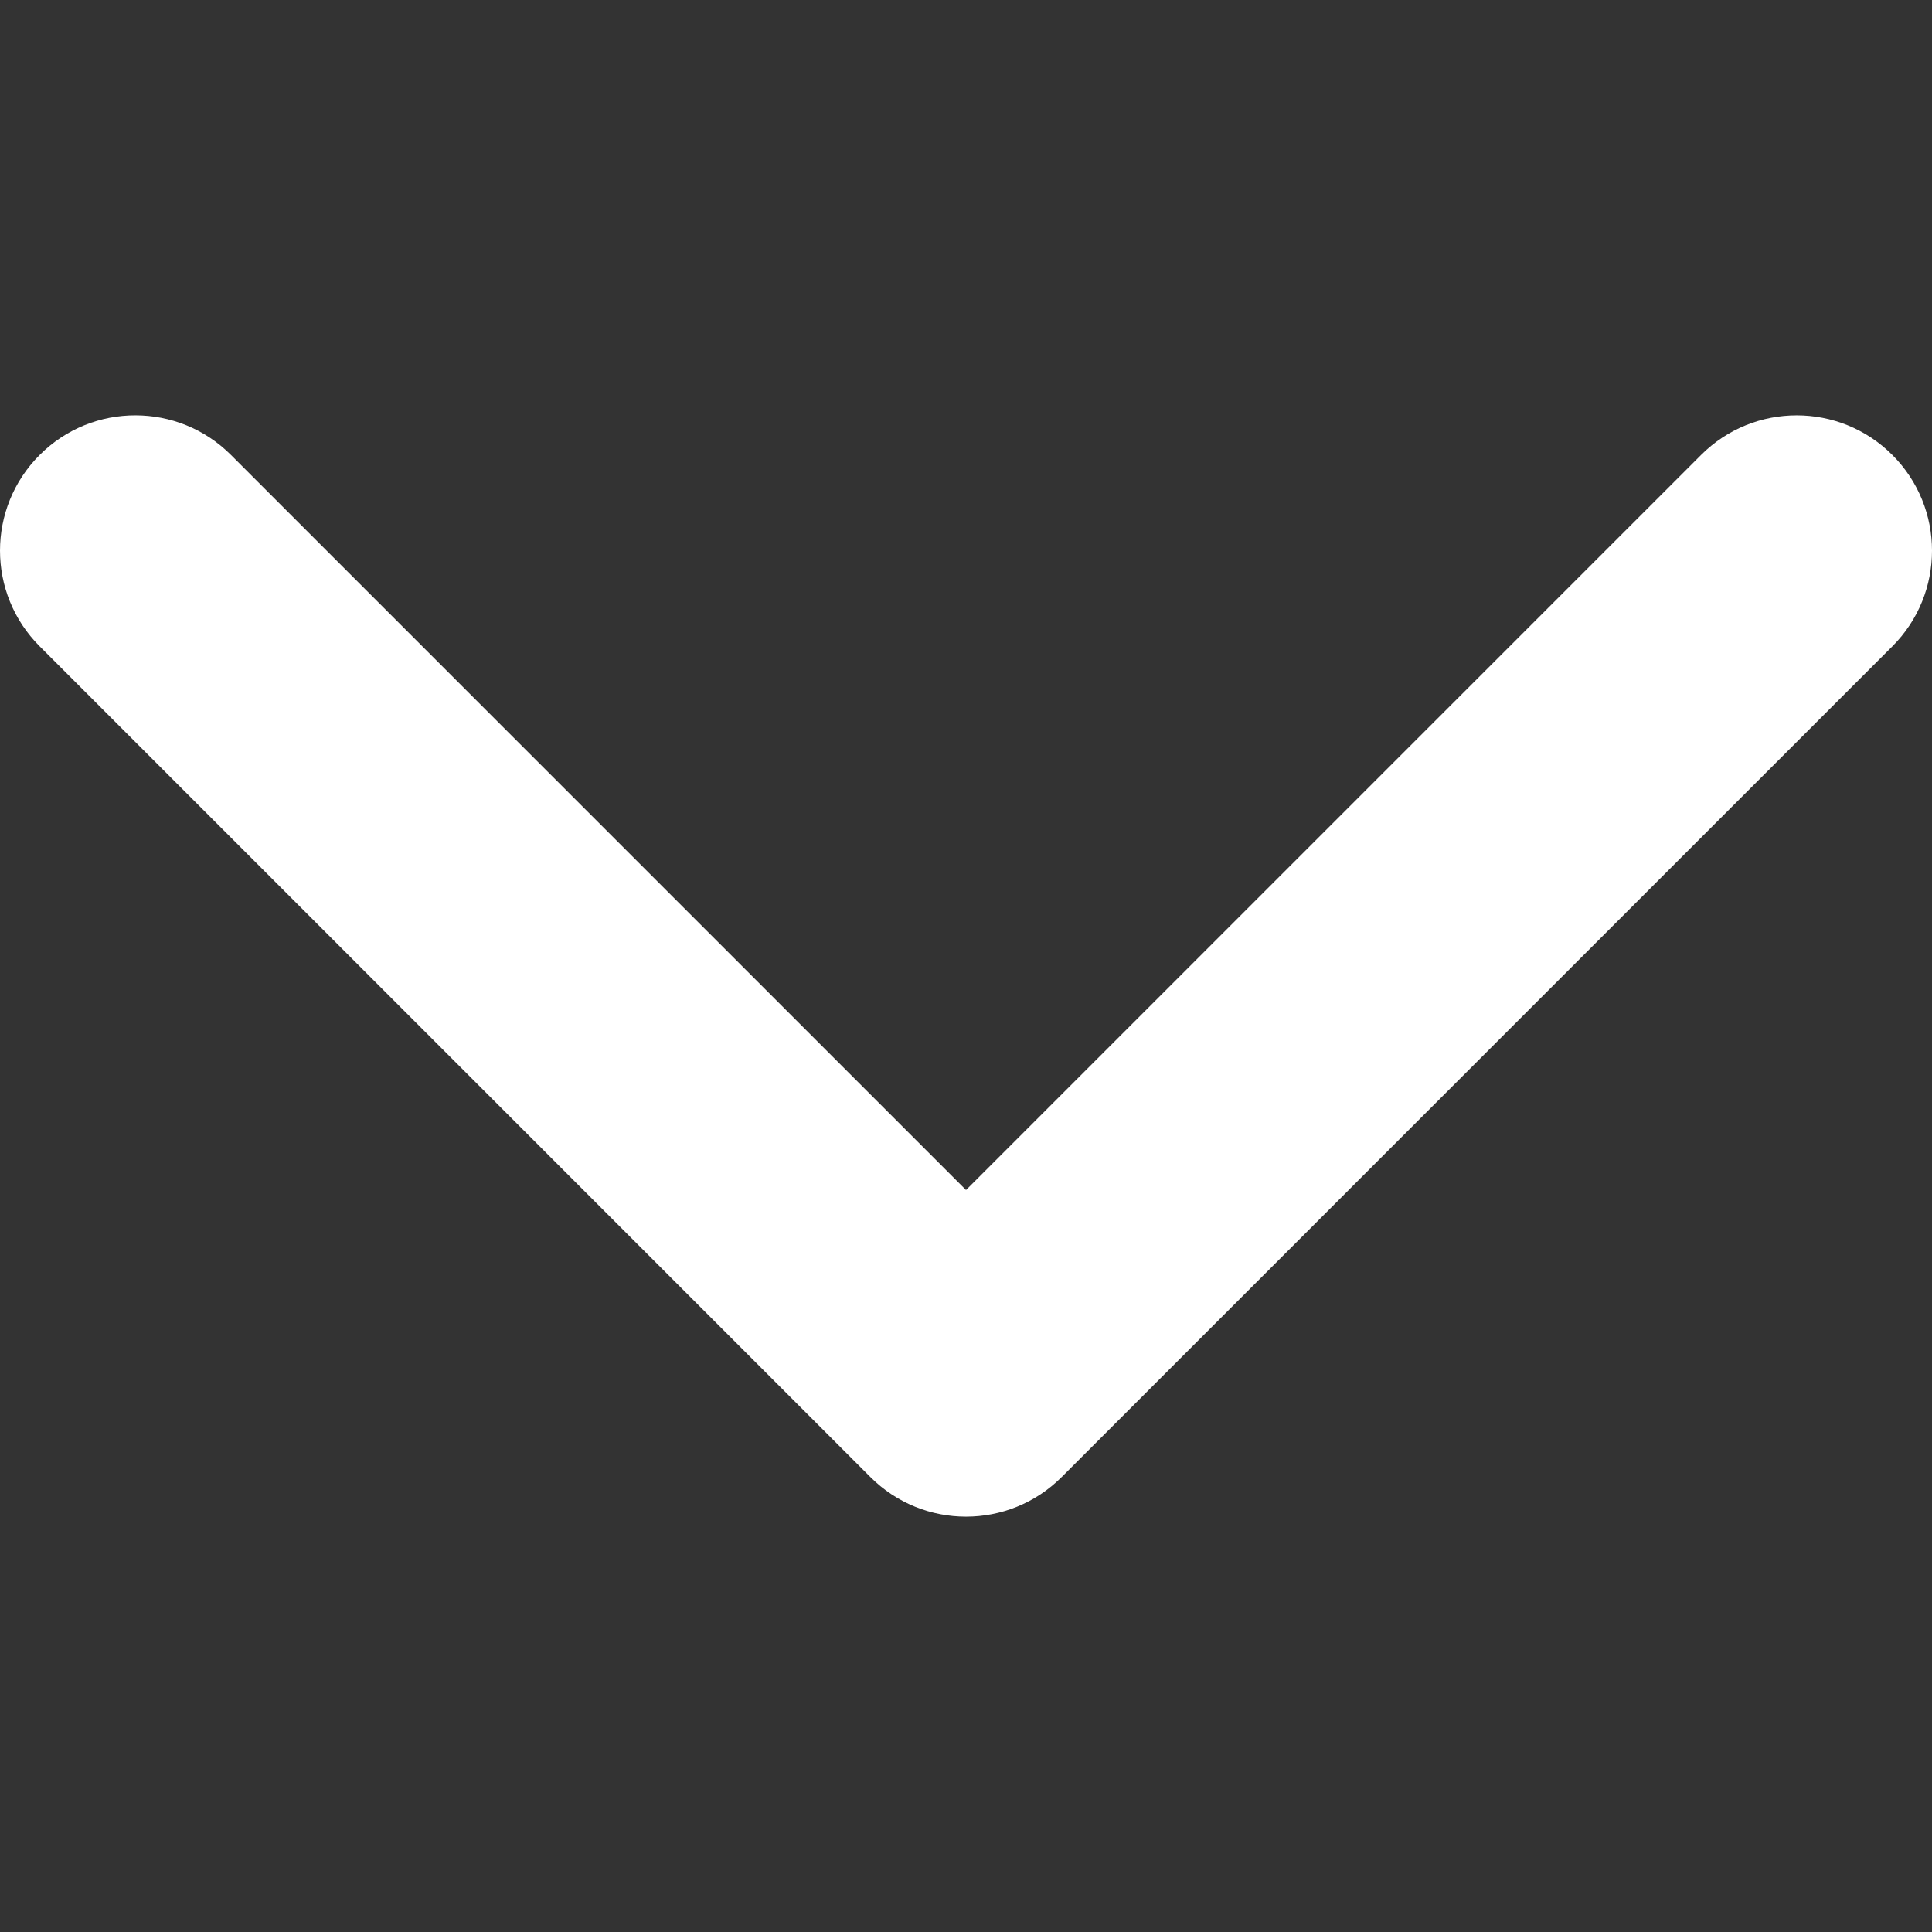 <svg xmlns="http://www.w3.org/2000/svg" width="512" height="512" viewBox="0 0 512 512"><rect x="0" y="0" width="512" height="512" fill="#333333" stroke="none"/><path fill="#FFF" d="M230.657 391.428L10.511 171.275c-14.013-14.004-14.013-36.709 0-50.707 13.998-13.998 36.703-13.998 50.7 0l194.794 194.8 194.789-194.795c14.004-13.999 36.707-13.999 50.705 0 14.004 13.999 14.004 36.702 0 50.707L281.352 391.432c-7.002 7-16.17 10.496-25.345 10.496-9.176 0-18.352-3.503-25.35-10.5z"/></svg>